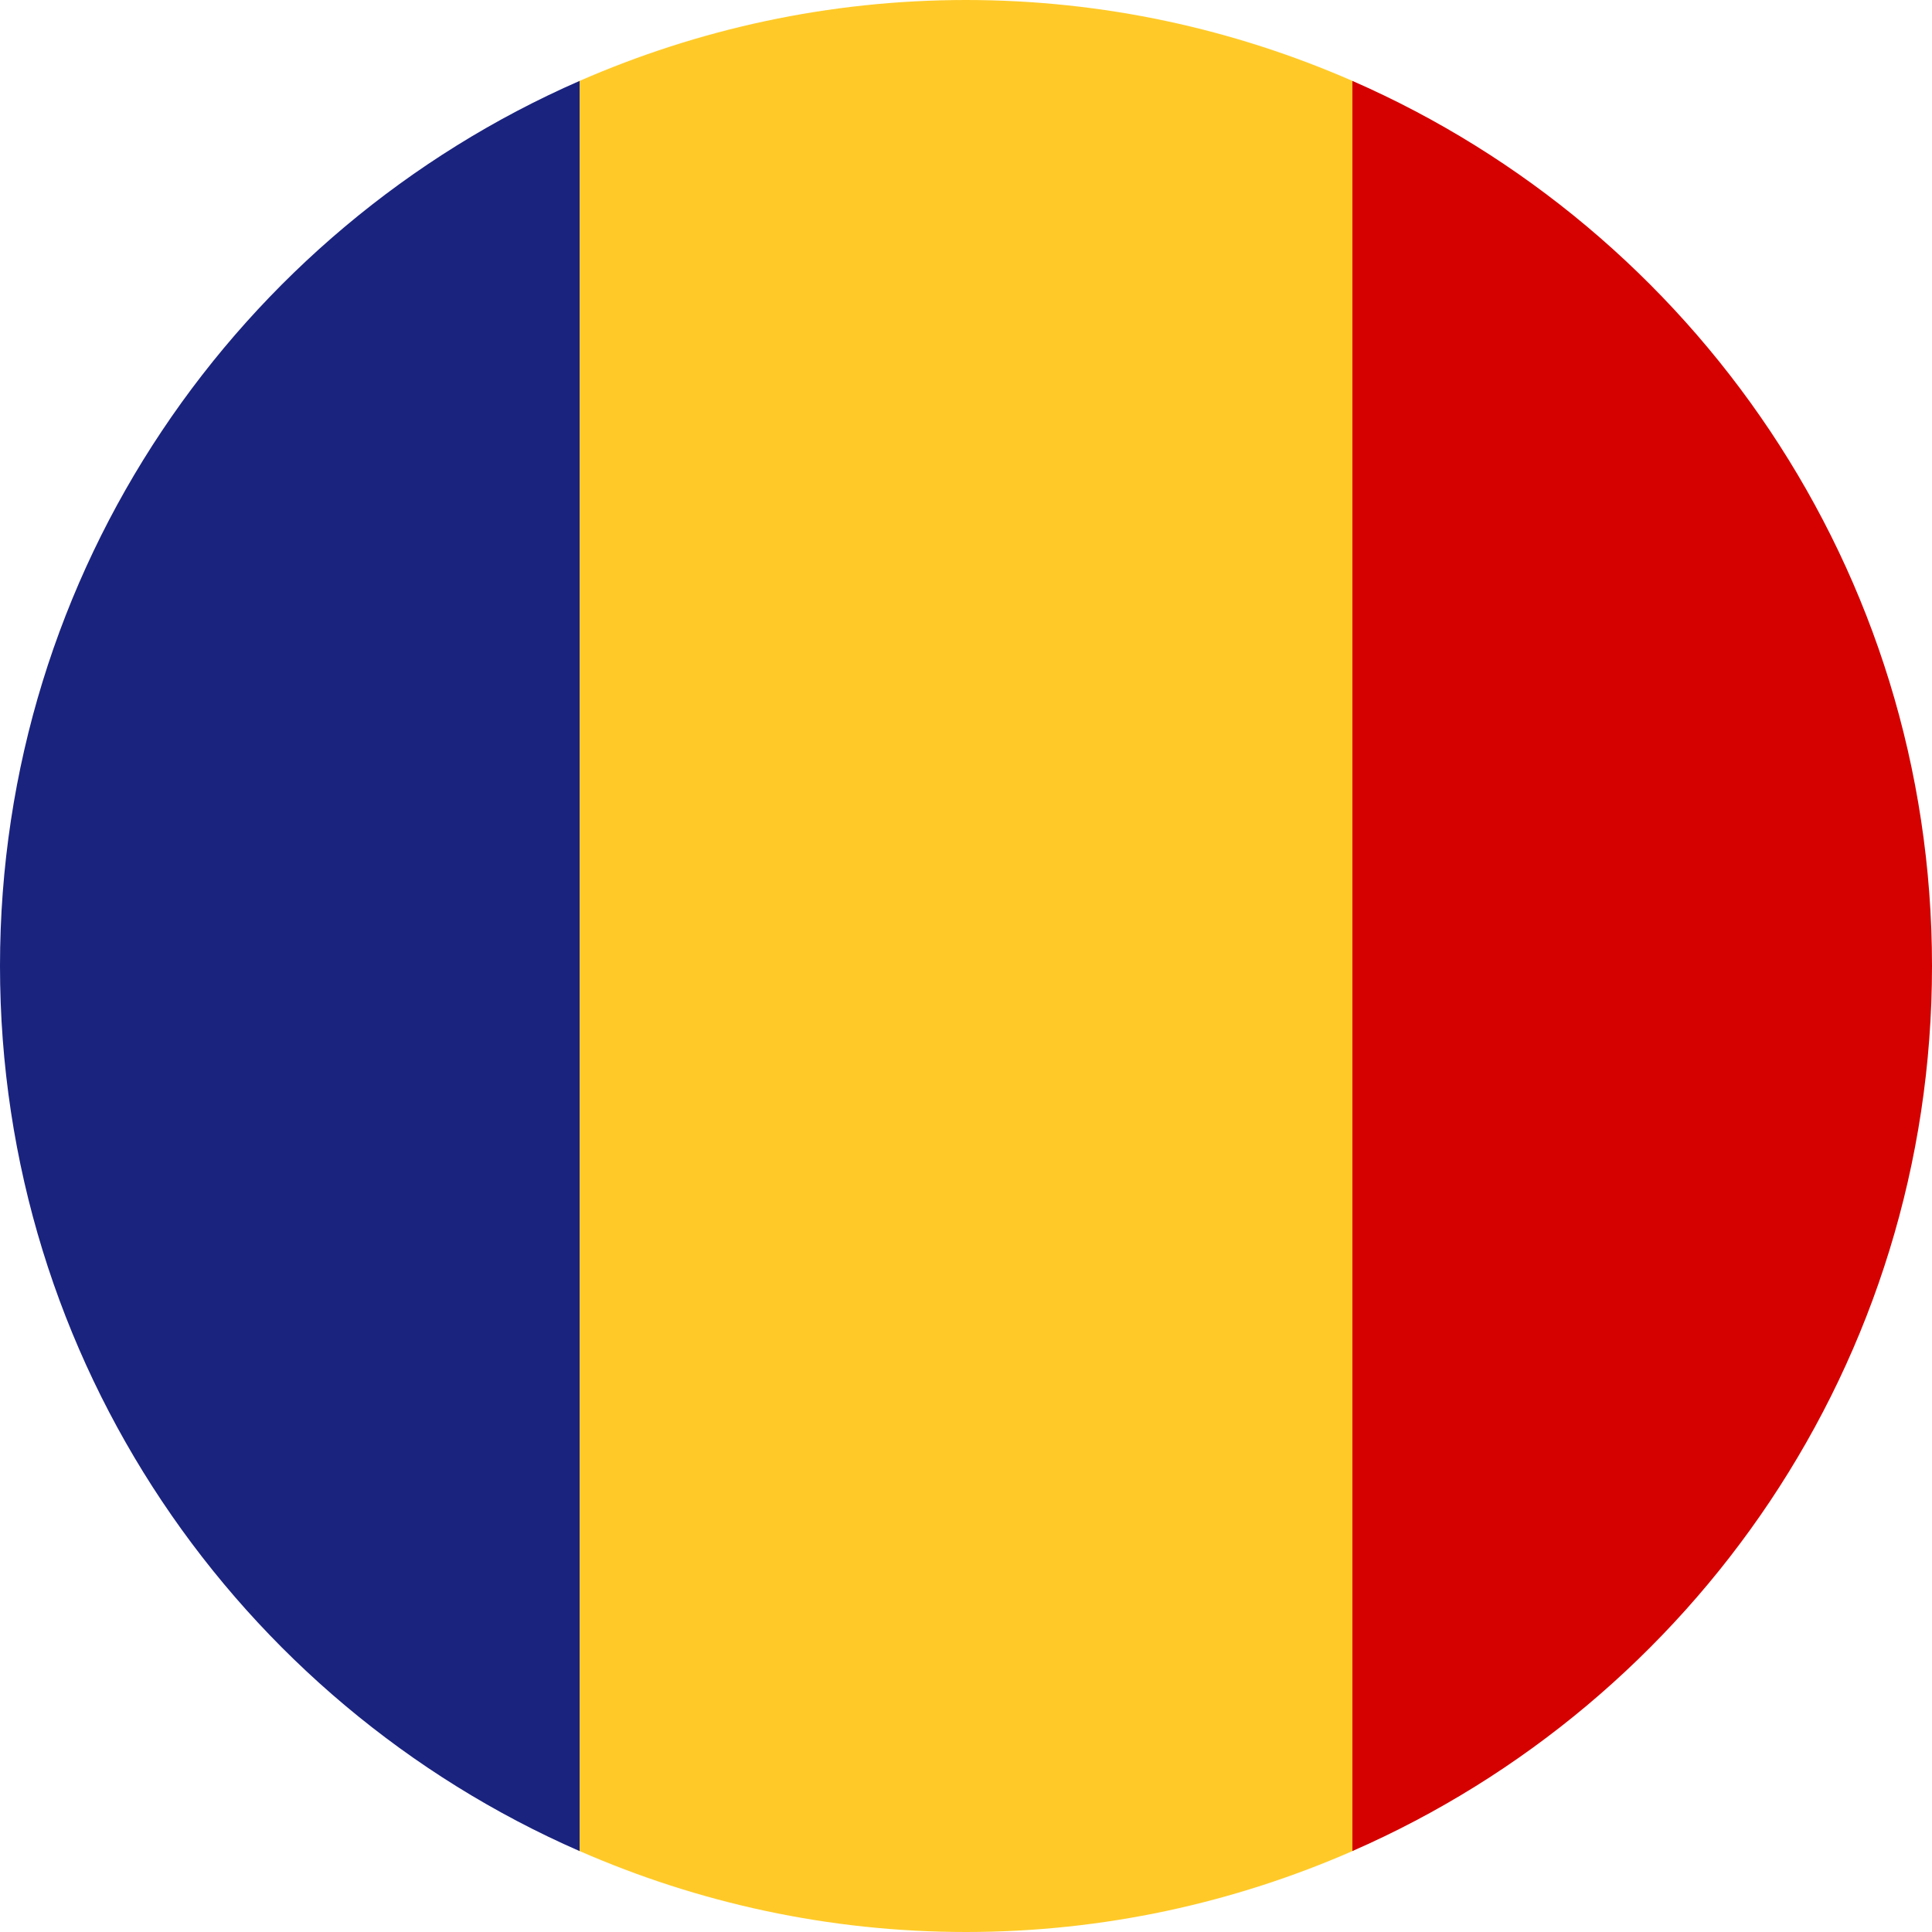 <?xml version="1.0" encoding="UTF-8"?><svg xmlns="http://www.w3.org/2000/svg" xmlns:xlink="http://www.w3.org/1999/xlink" height="40.0" preserveAspectRatio="xMidYMid meet" version="1.0" viewBox="4.0 4.0 40.0 40.0" width="40.0" zoomAndPan="magnify"><g id="change1_1"><path d="M32,5.675C29.549,4.604,26.846,4,24,4s-5.549,0.604-8,1.675v36.649C18.451,43.396,21.154,44,24,44 s5.549-0.604,8-1.675V5.675z" fill="#ffca28"/></g><g id="change2_1"><path d="M44,24c0-8.199-4.939-15.237-12-18.325v36.649C39.061,39.237,44,32.199,44,24z" fill="#d50000"/></g><g id="change3_1"><path d="M4,24c0,8.199,4.939,15.237,12,18.325V5.675C8.939,8.763,4,15.801,4,24z" fill="#1a237e"/></g></svg>